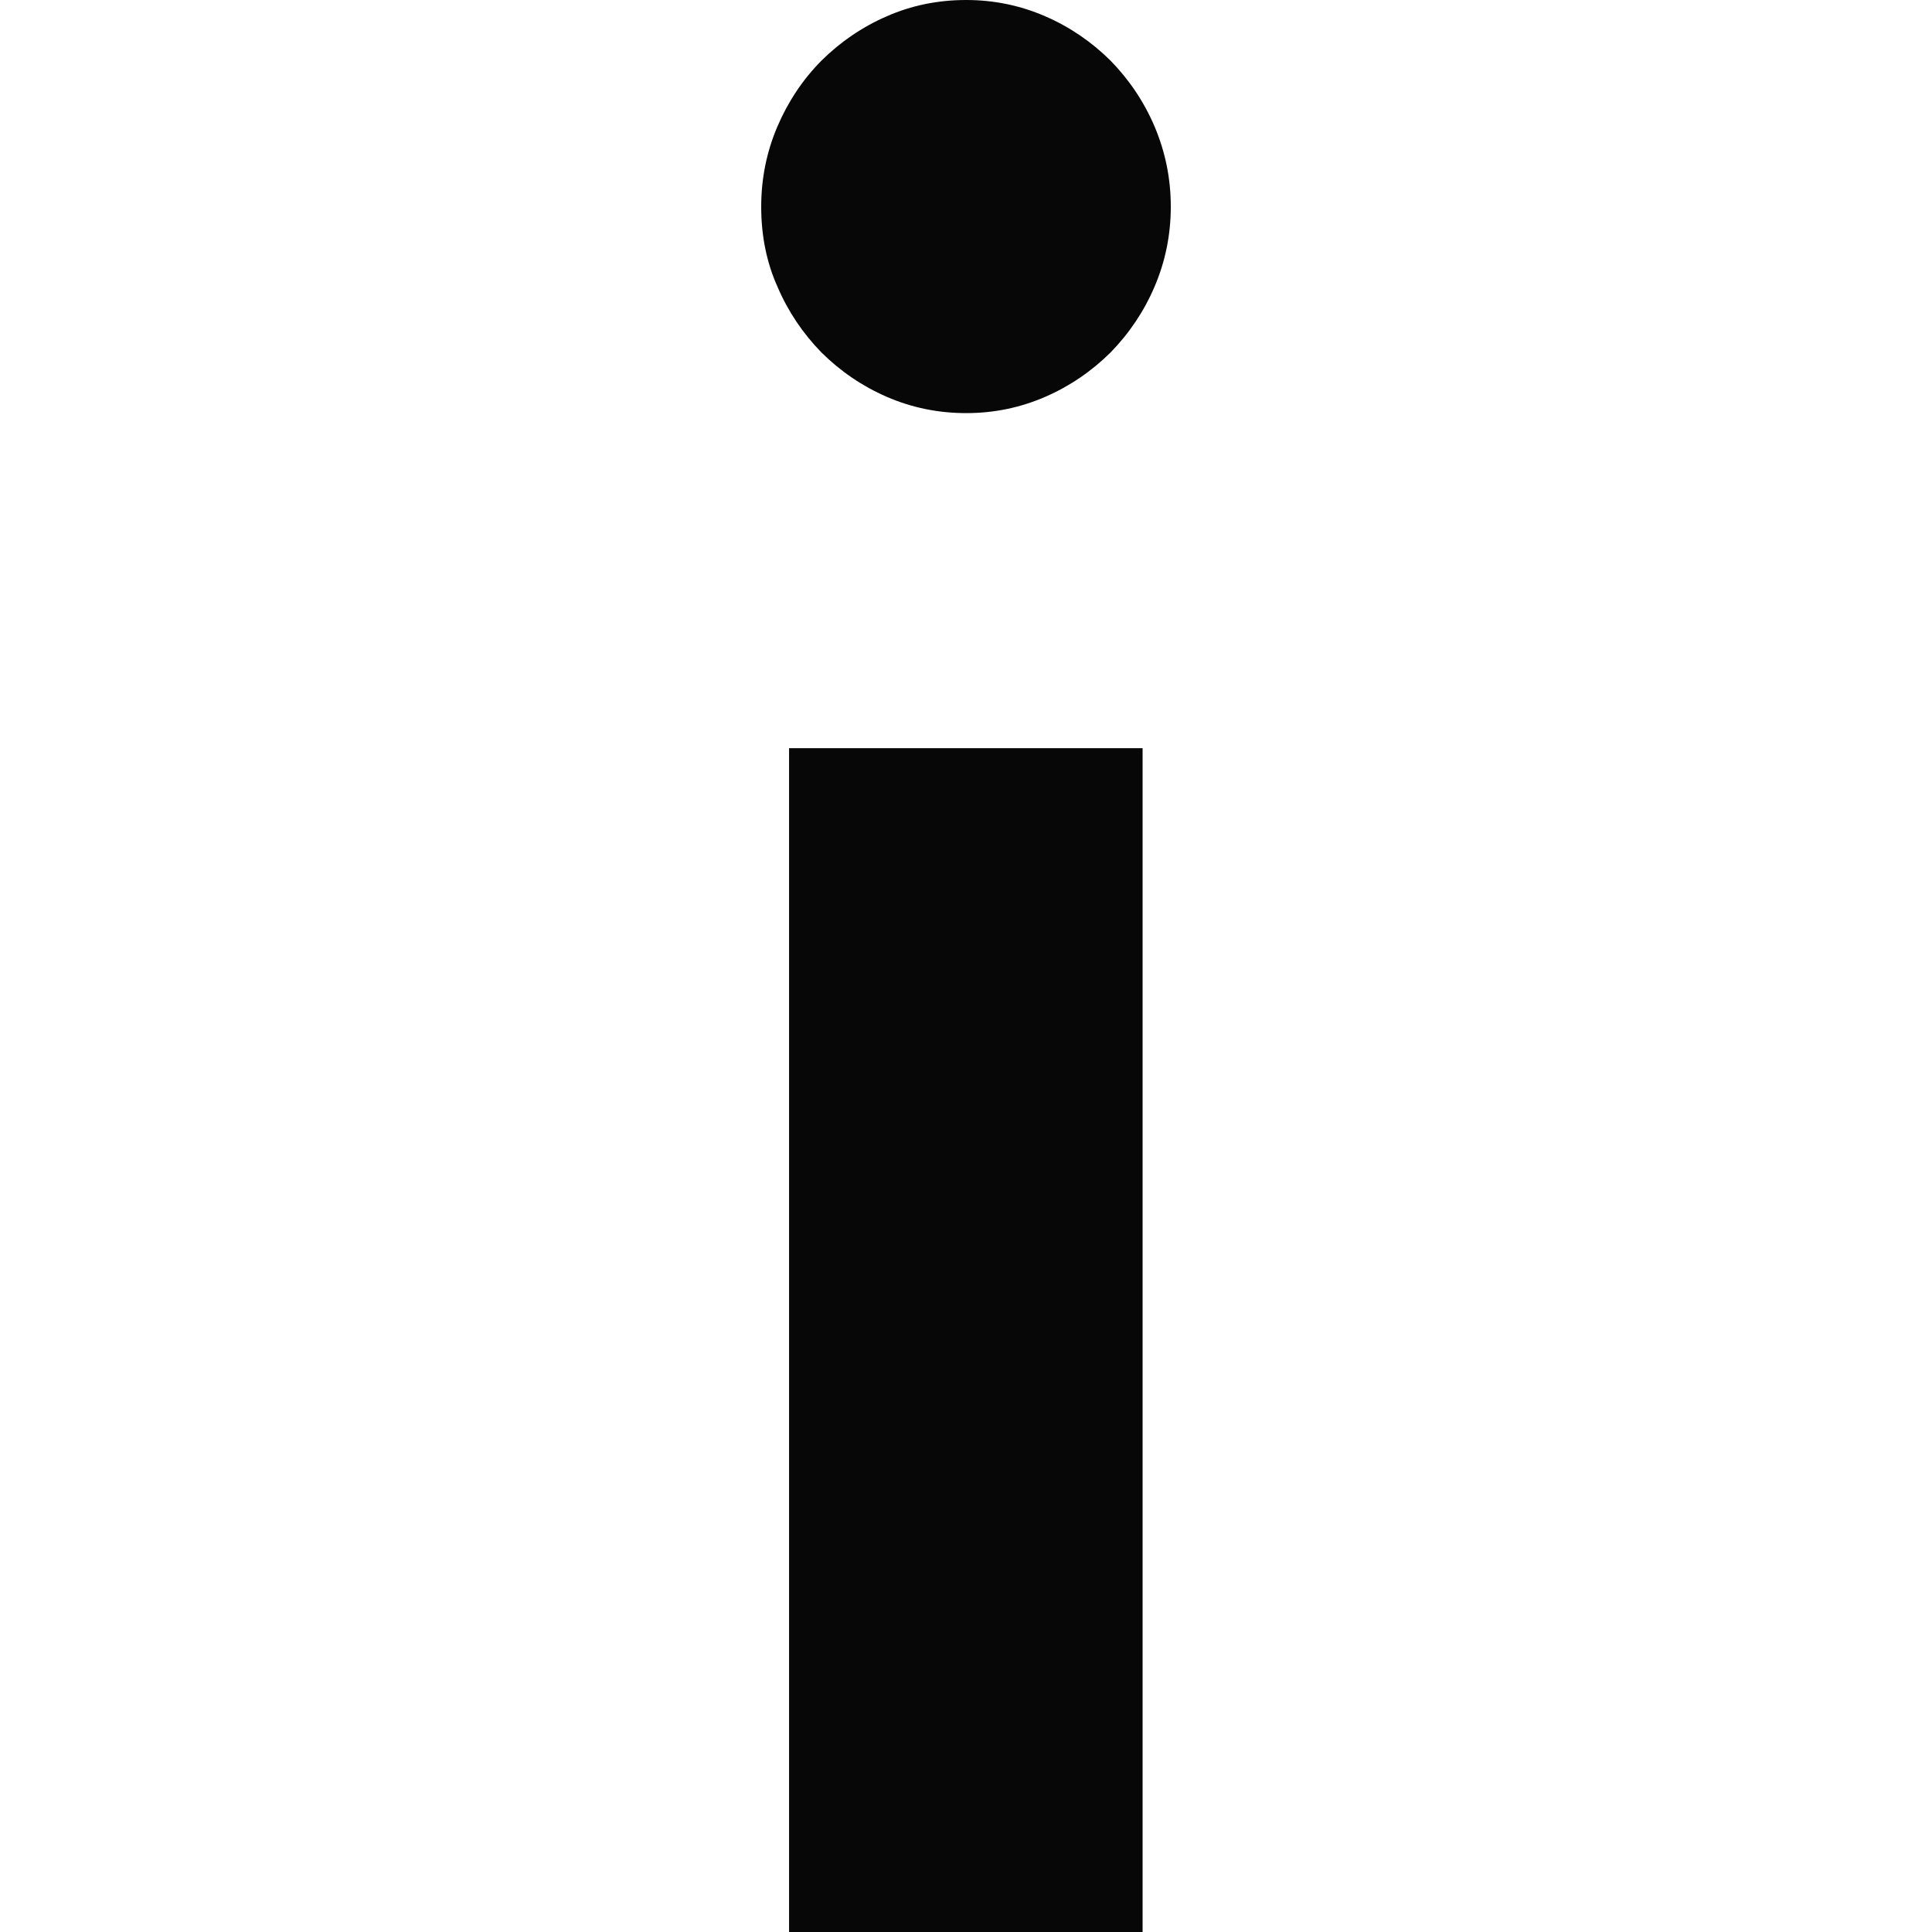 <svg xmlns="http://www.w3.org/2000/svg" version="1.1" xmlns:xlink="http://www.w3.org/1999/xlink" xmlns:svgjs="http://svgjs.com/svgjs" width="480" height="480"><svg xmlns="http://www.w3.org/2000/svg" width="480" height="480" fill="none"><path fill="#070707" d="M220.306 4.05c-6.152 2.672-11.535 6.377-16.234 11.03-4.614 4.654-8.288 10.17-10.936 16.374-2.649 6.205-4.016 12.84-4.016 19.907 0 7.066 1.282 13.702 4.016 19.82 2.648 6.205 6.322 11.634 10.936 16.374 4.699 4.653 10.082 8.359 16.234 11.03 6.151 2.672 12.73 4.051 19.736 4.051s13.5-1.379 19.652-4.05c6.152-2.672 11.535-6.378 16.234-11.031 4.614-4.74 8.288-10.169 10.936-16.374 2.649-6.204 4.016-12.84 4.016-19.82 0-7.066-1.367-13.616-4.016-19.907-2.648-6.204-6.322-11.634-10.936-16.373-4.699-4.654-10.082-8.36-16.234-11.03C253.542 1.378 246.963 0 240.042 0c-7.091 0-13.67 1.379-19.736 4.05ZM283.875 185.882h-87.833V480h87.833V185.882Z"></path></svg><style>@media (prefers-color-scheme: dark) { :root {  svg path { fill: #FEDA00; } } }</style></svg>